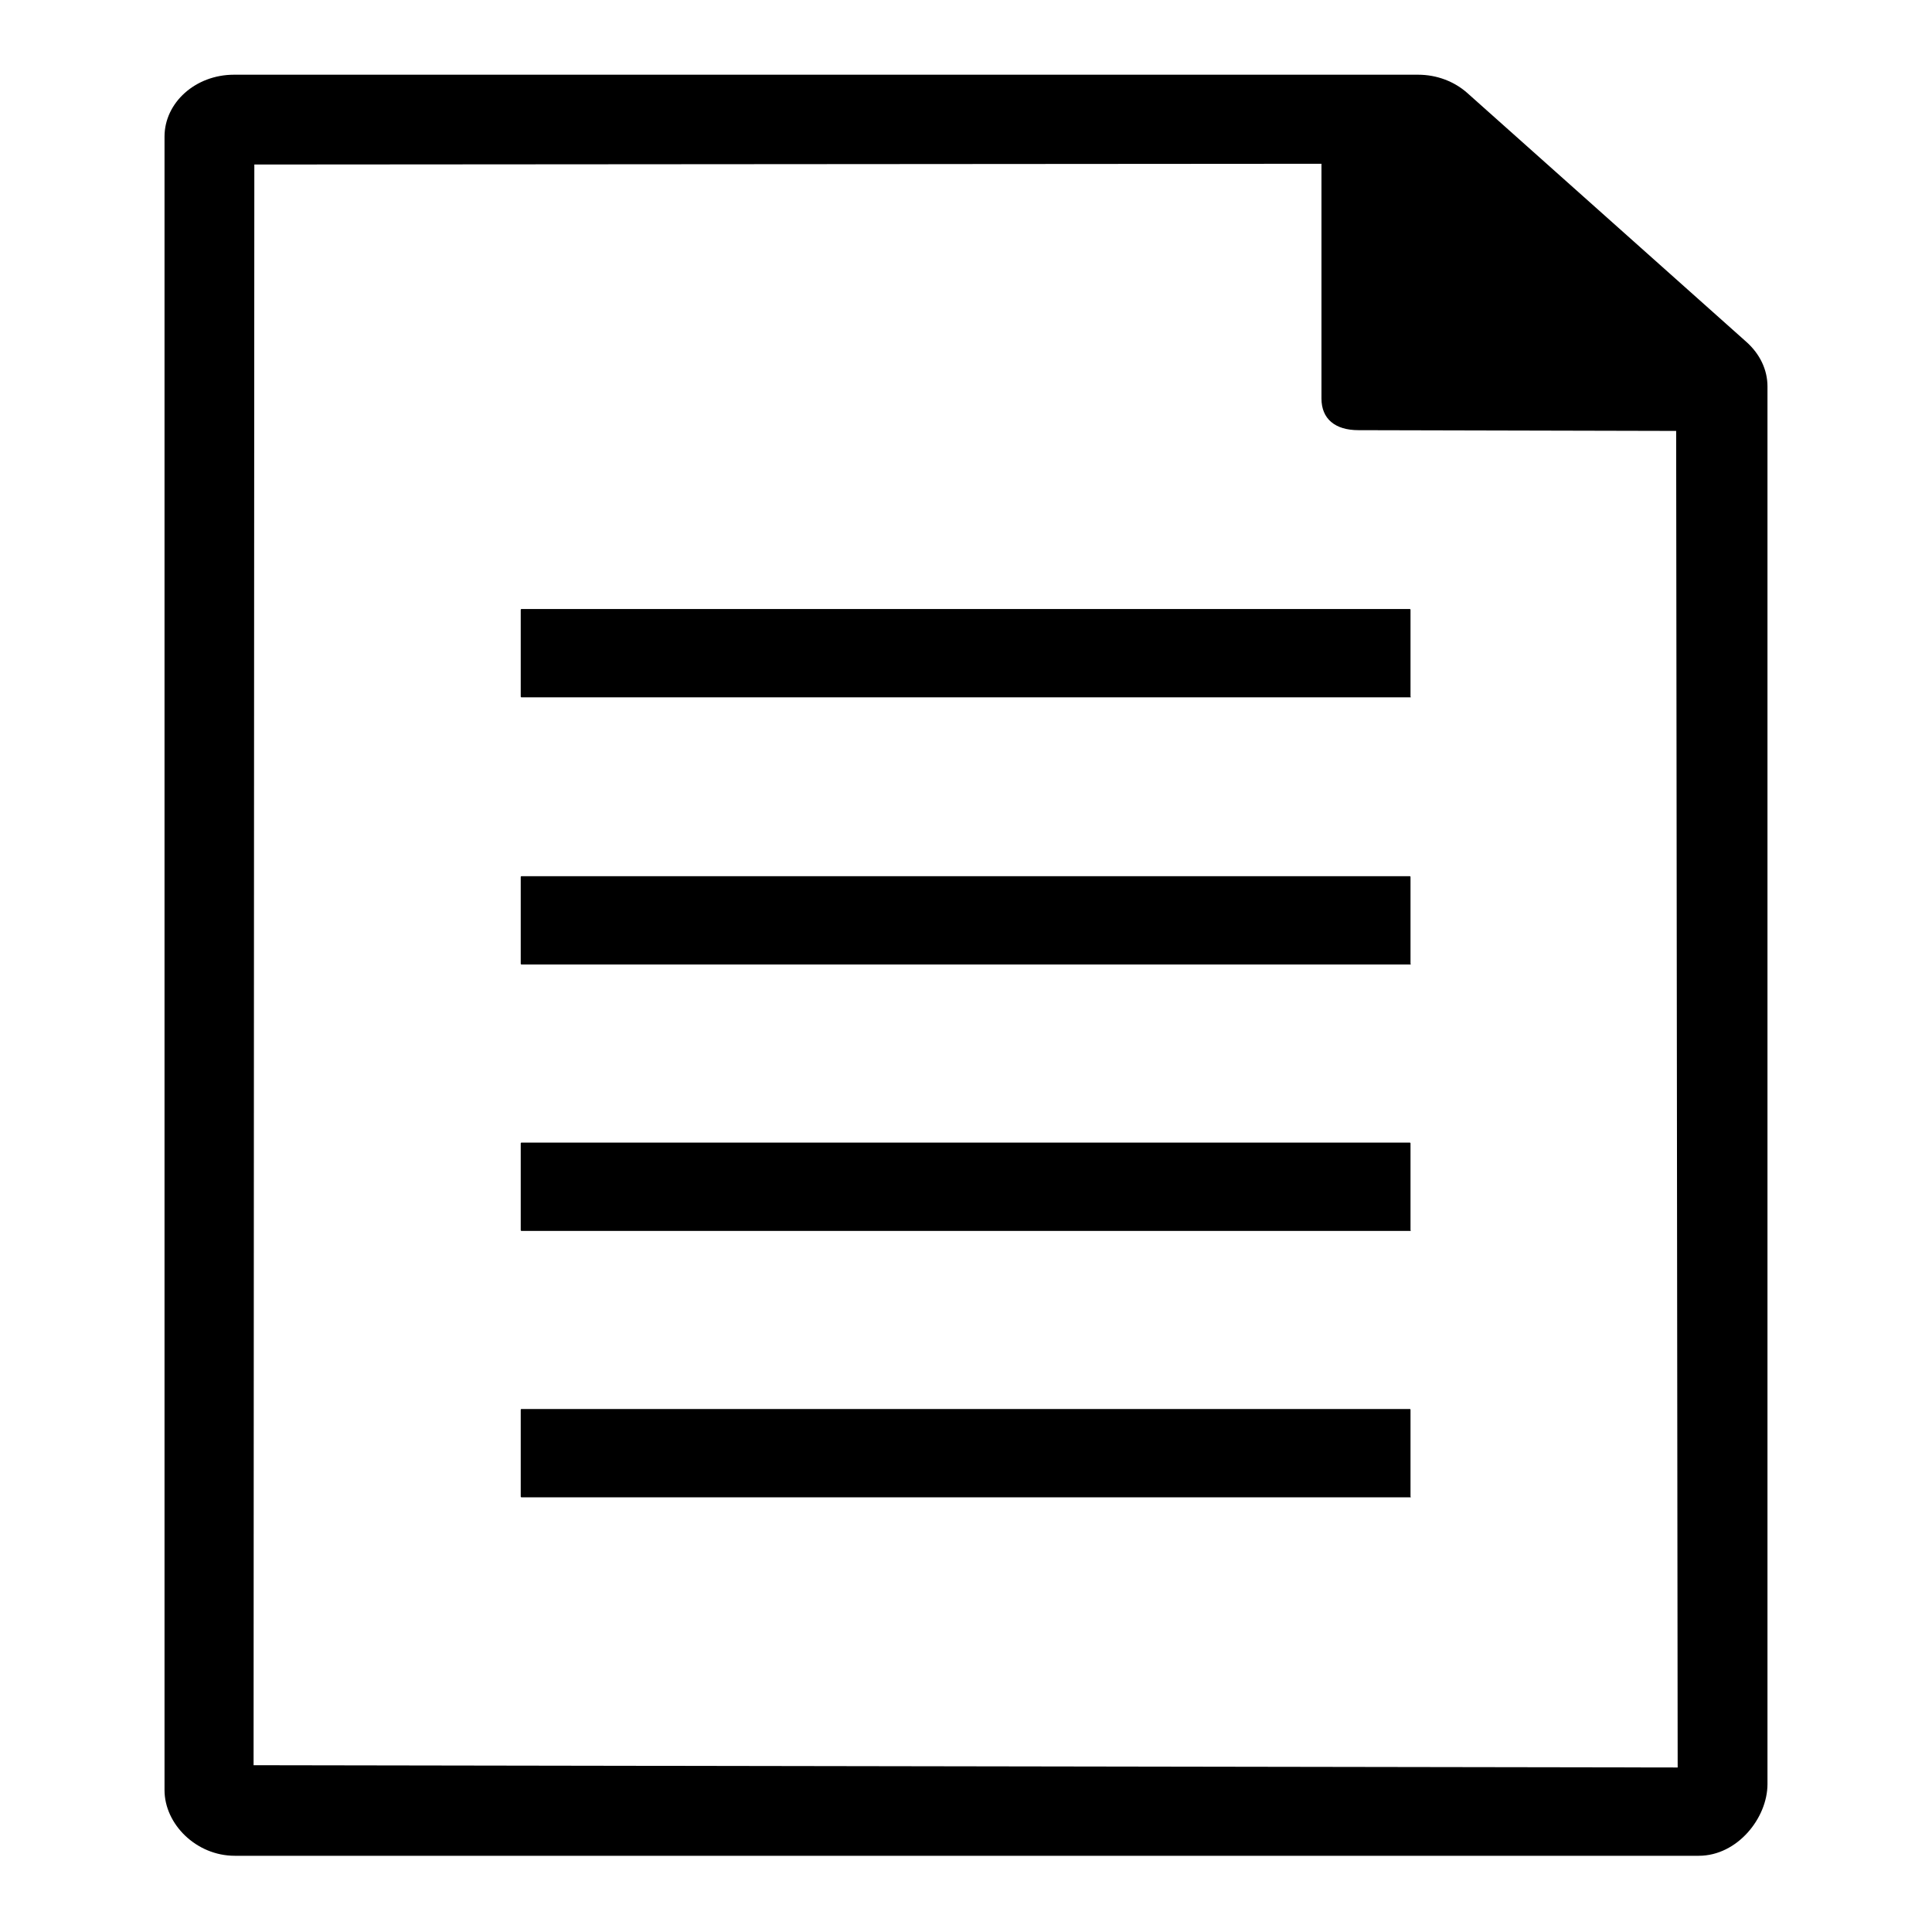 <?xml version="1.0" encoding="utf-8"?>
<!-- Svg Vector Icons : http://www.onlinewebfonts.com/icon -->
<!DOCTYPE svg PUBLIC "-//W3C//DTD SVG 1.1//EN" "http://www.w3.org/Graphics/SVG/1.1/DTD/svg11.dtd">
<svg version="1.1" xmlns="http://www.w3.org/2000/svg" xmlns:xlink="http://www.w3.org/1999/xlink" x="0px" y="0px" viewBox="0 0 256 256" enable-background="new 0 0 256 256" xml:space="preserve">
<g> <path fill="#000000" d="M231.4,45.3l-37-33c-1.7-1.5-4-2.4-6.5-2.4H31c-5.1,0-9.2,3.7-9.2,8.2v219.1c0,4.5,4.2,8.7,9.3,8.7h194 c5.1,0,9.1-5,9.1-9.5V51.2C234.2,49,233.2,46.9,231.4,45.3z M222.3,234.2l-188.7-0.3l0.1-212.1l141.4-0.1v31.1 c0,2.7,1.8,4.2,4.9,4.2l42.1,0.1L222.3,234.2z M186.9,92.4H69.1c-0.1,0-0.1-0.1-0.1-0.1V80.8c0-0.1,0.1-0.1,0.1-0.1h117.7 c0.1,0,0.1,0.1,0.1,0.1v11.5C187,92.4,186.9,92.4,186.9,92.4z M186.9,127.8H69.1c-0.1,0-0.1-0.1-0.1-0.1v-11.5 c0-0.1,0.1-0.1,0.1-0.1h117.7c0.1,0,0.1,0.1,0.1,0.1v11.5C187,127.7,186.9,127.8,186.9,127.8z M186.9,163.1H69.1 c-0.1,0-0.1-0.1-0.1-0.1v-11.5c0-0.1,0.1-0.1,0.1-0.1h117.7c0.1,0,0.1,0.1,0.1,0.1V163C187,163,186.9,163.1,186.9,163.1z  M186.9,198.4H69.1c-0.1,0-0.1-0.1-0.1-0.1v-11.5c0-0.1,0.1-0.1,0.1-0.1h117.7c0.1,0,0.1,0.1,0.1,0.1v11.5 C187,198.4,186.9,198.4,186.9,198.4z"/></g>
</svg>